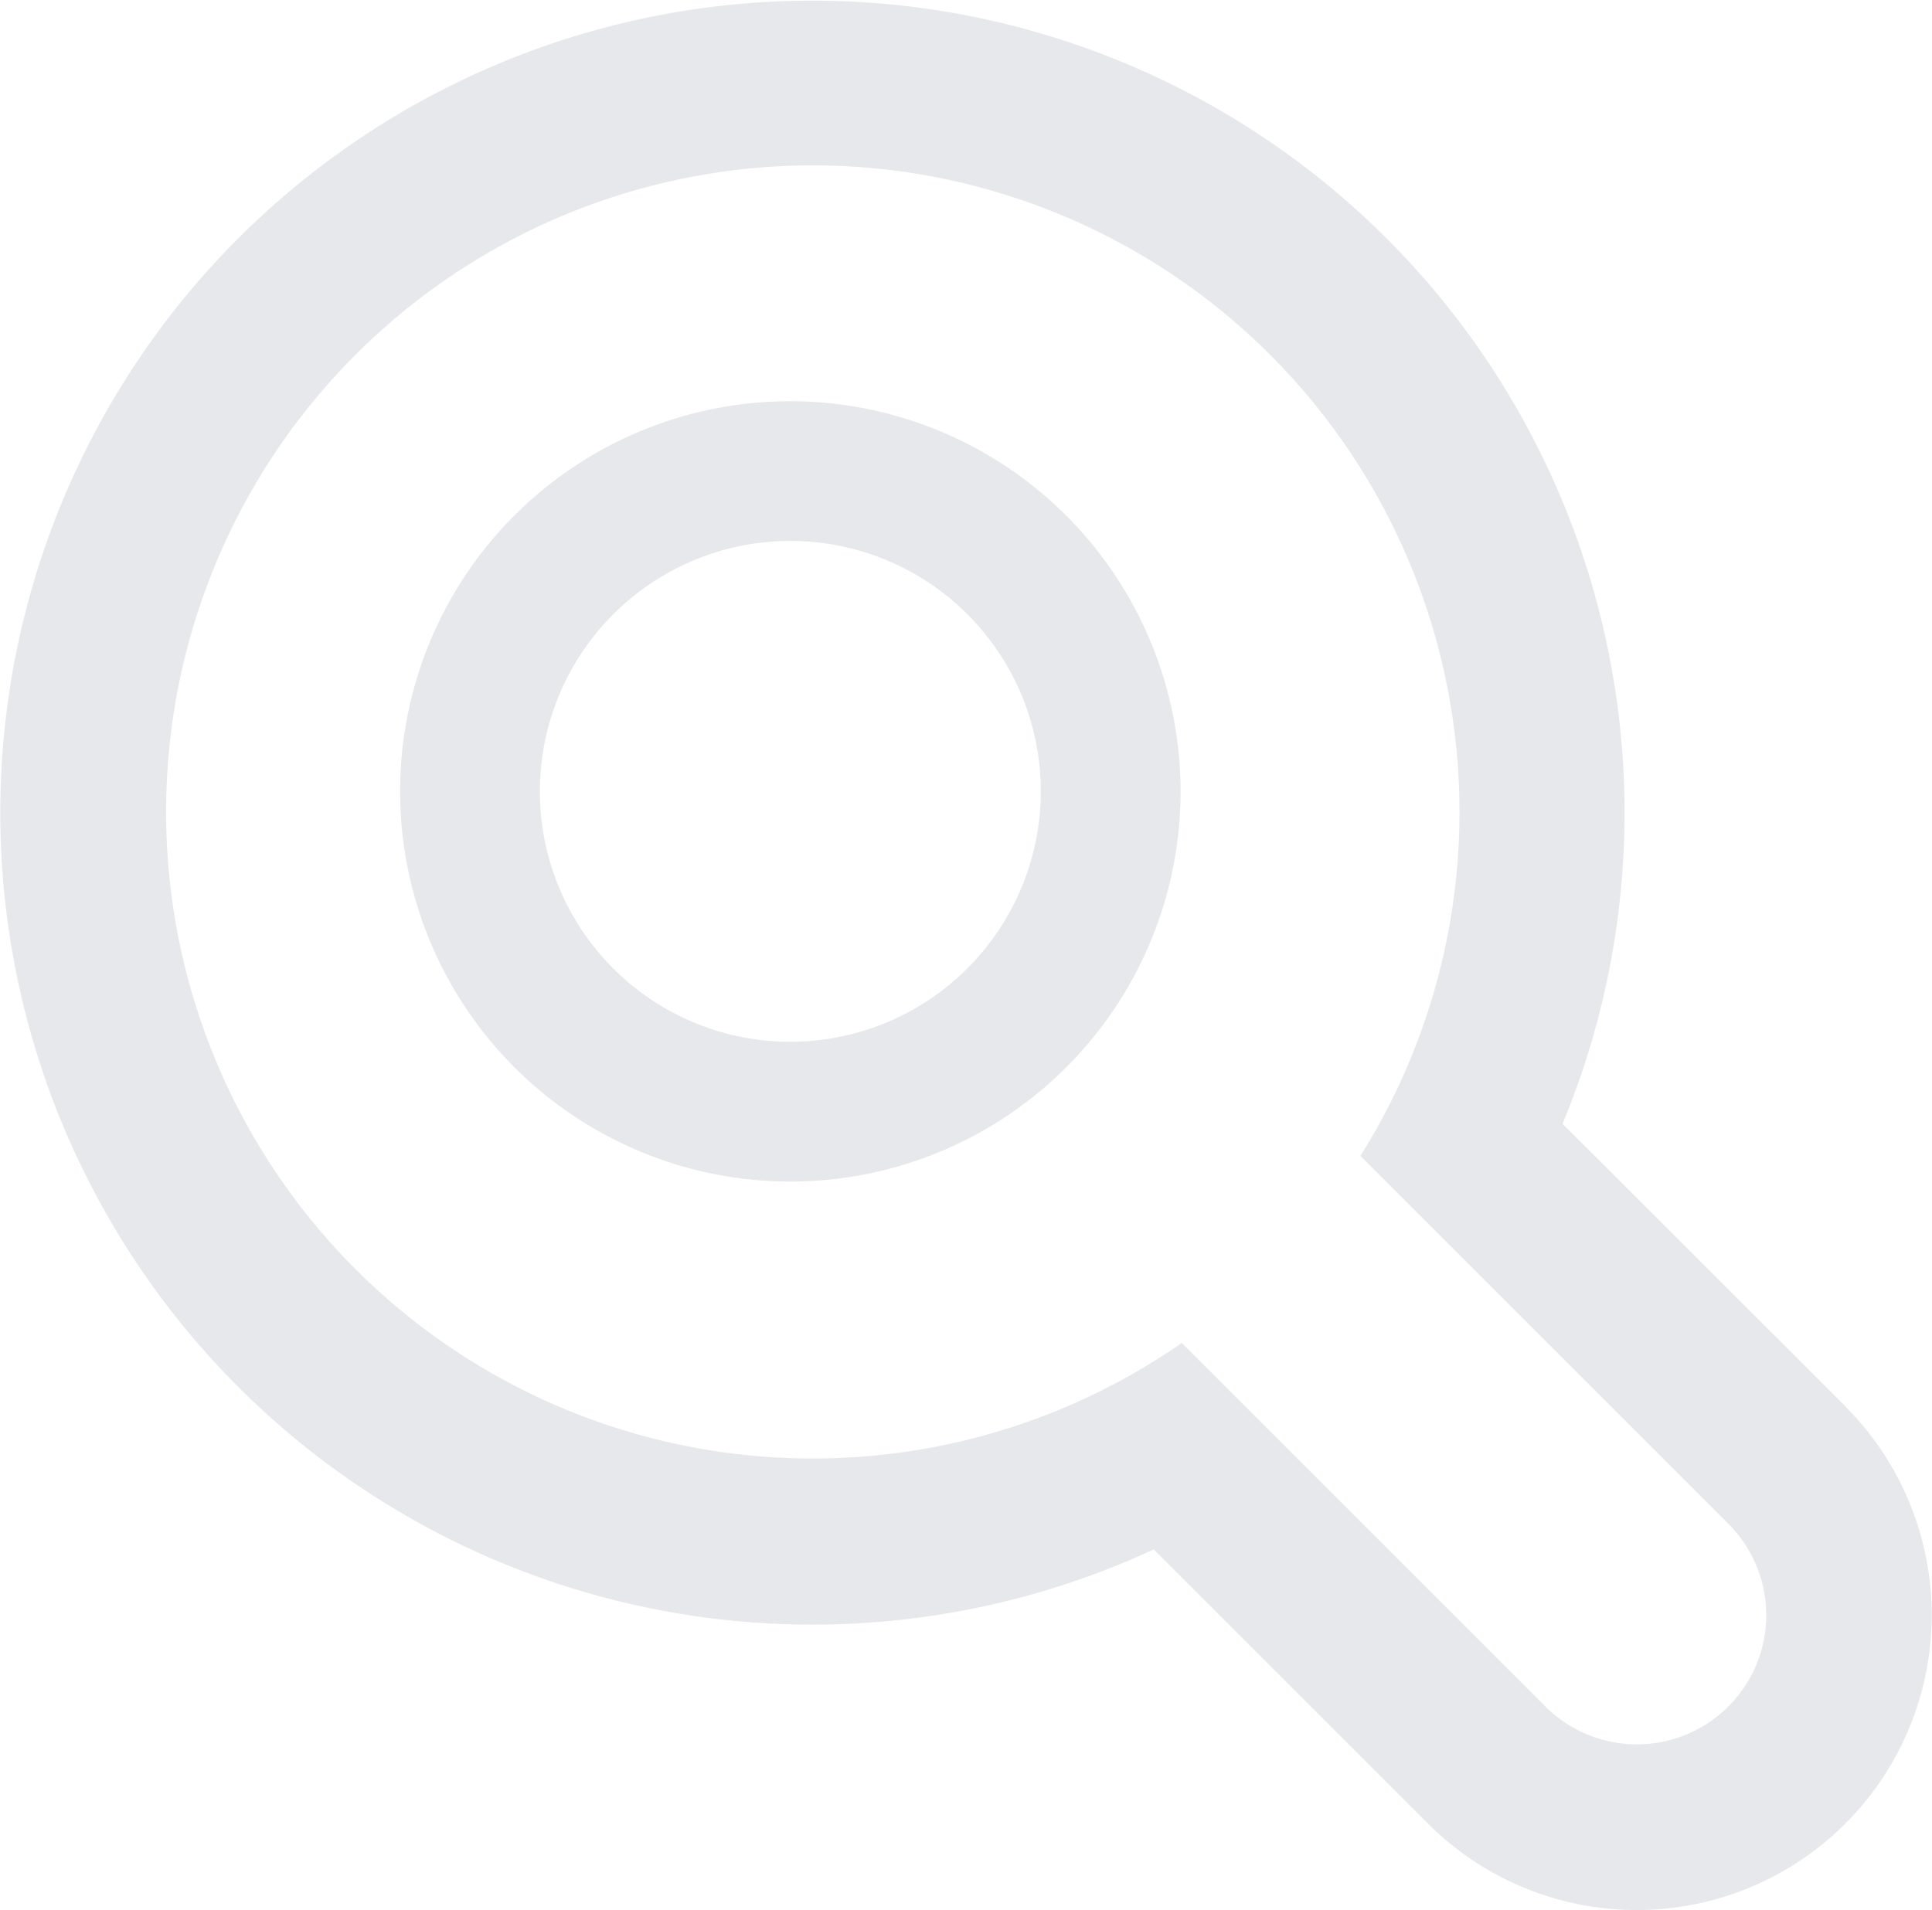 <svg id="header-arama" xmlns="http://www.w3.org/2000/svg" width="29.427" height="29.098" viewBox="0 0 29.427 29.098">
  <path id="Path_55" data-name="Path 55" d="M28.109,21.816,23.8,17.511a12.37,12.37,0,1,0-6.226,6.484l4.177,4.178a4.494,4.494,0,1,0,6.355-6.356Zm-1.784,4.572a1.971,1.971,0,0,1-2.787,0L18,20.85A9.85,9.85,0,1,1,20.721,18l5.6,5.6A1.969,1.969,0,0,1,26.326,26.388Z" transform="translate(0 -0.391)" fill="#e6e8ec"/>
  <path id="Path_56" data-name="Path 56" d="M18.614,13.061A5.944,5.944,0,1,0,24.558,19,5.95,5.95,0,0,0,18.614,13.061Zm0,9.759A3.815,3.815,0,1,1,22.429,19,3.819,3.819,0,0,1,18.614,22.82Z" transform="translate(-6.576 -6.949)" fill="#e6e8ec"/>
</svg>
